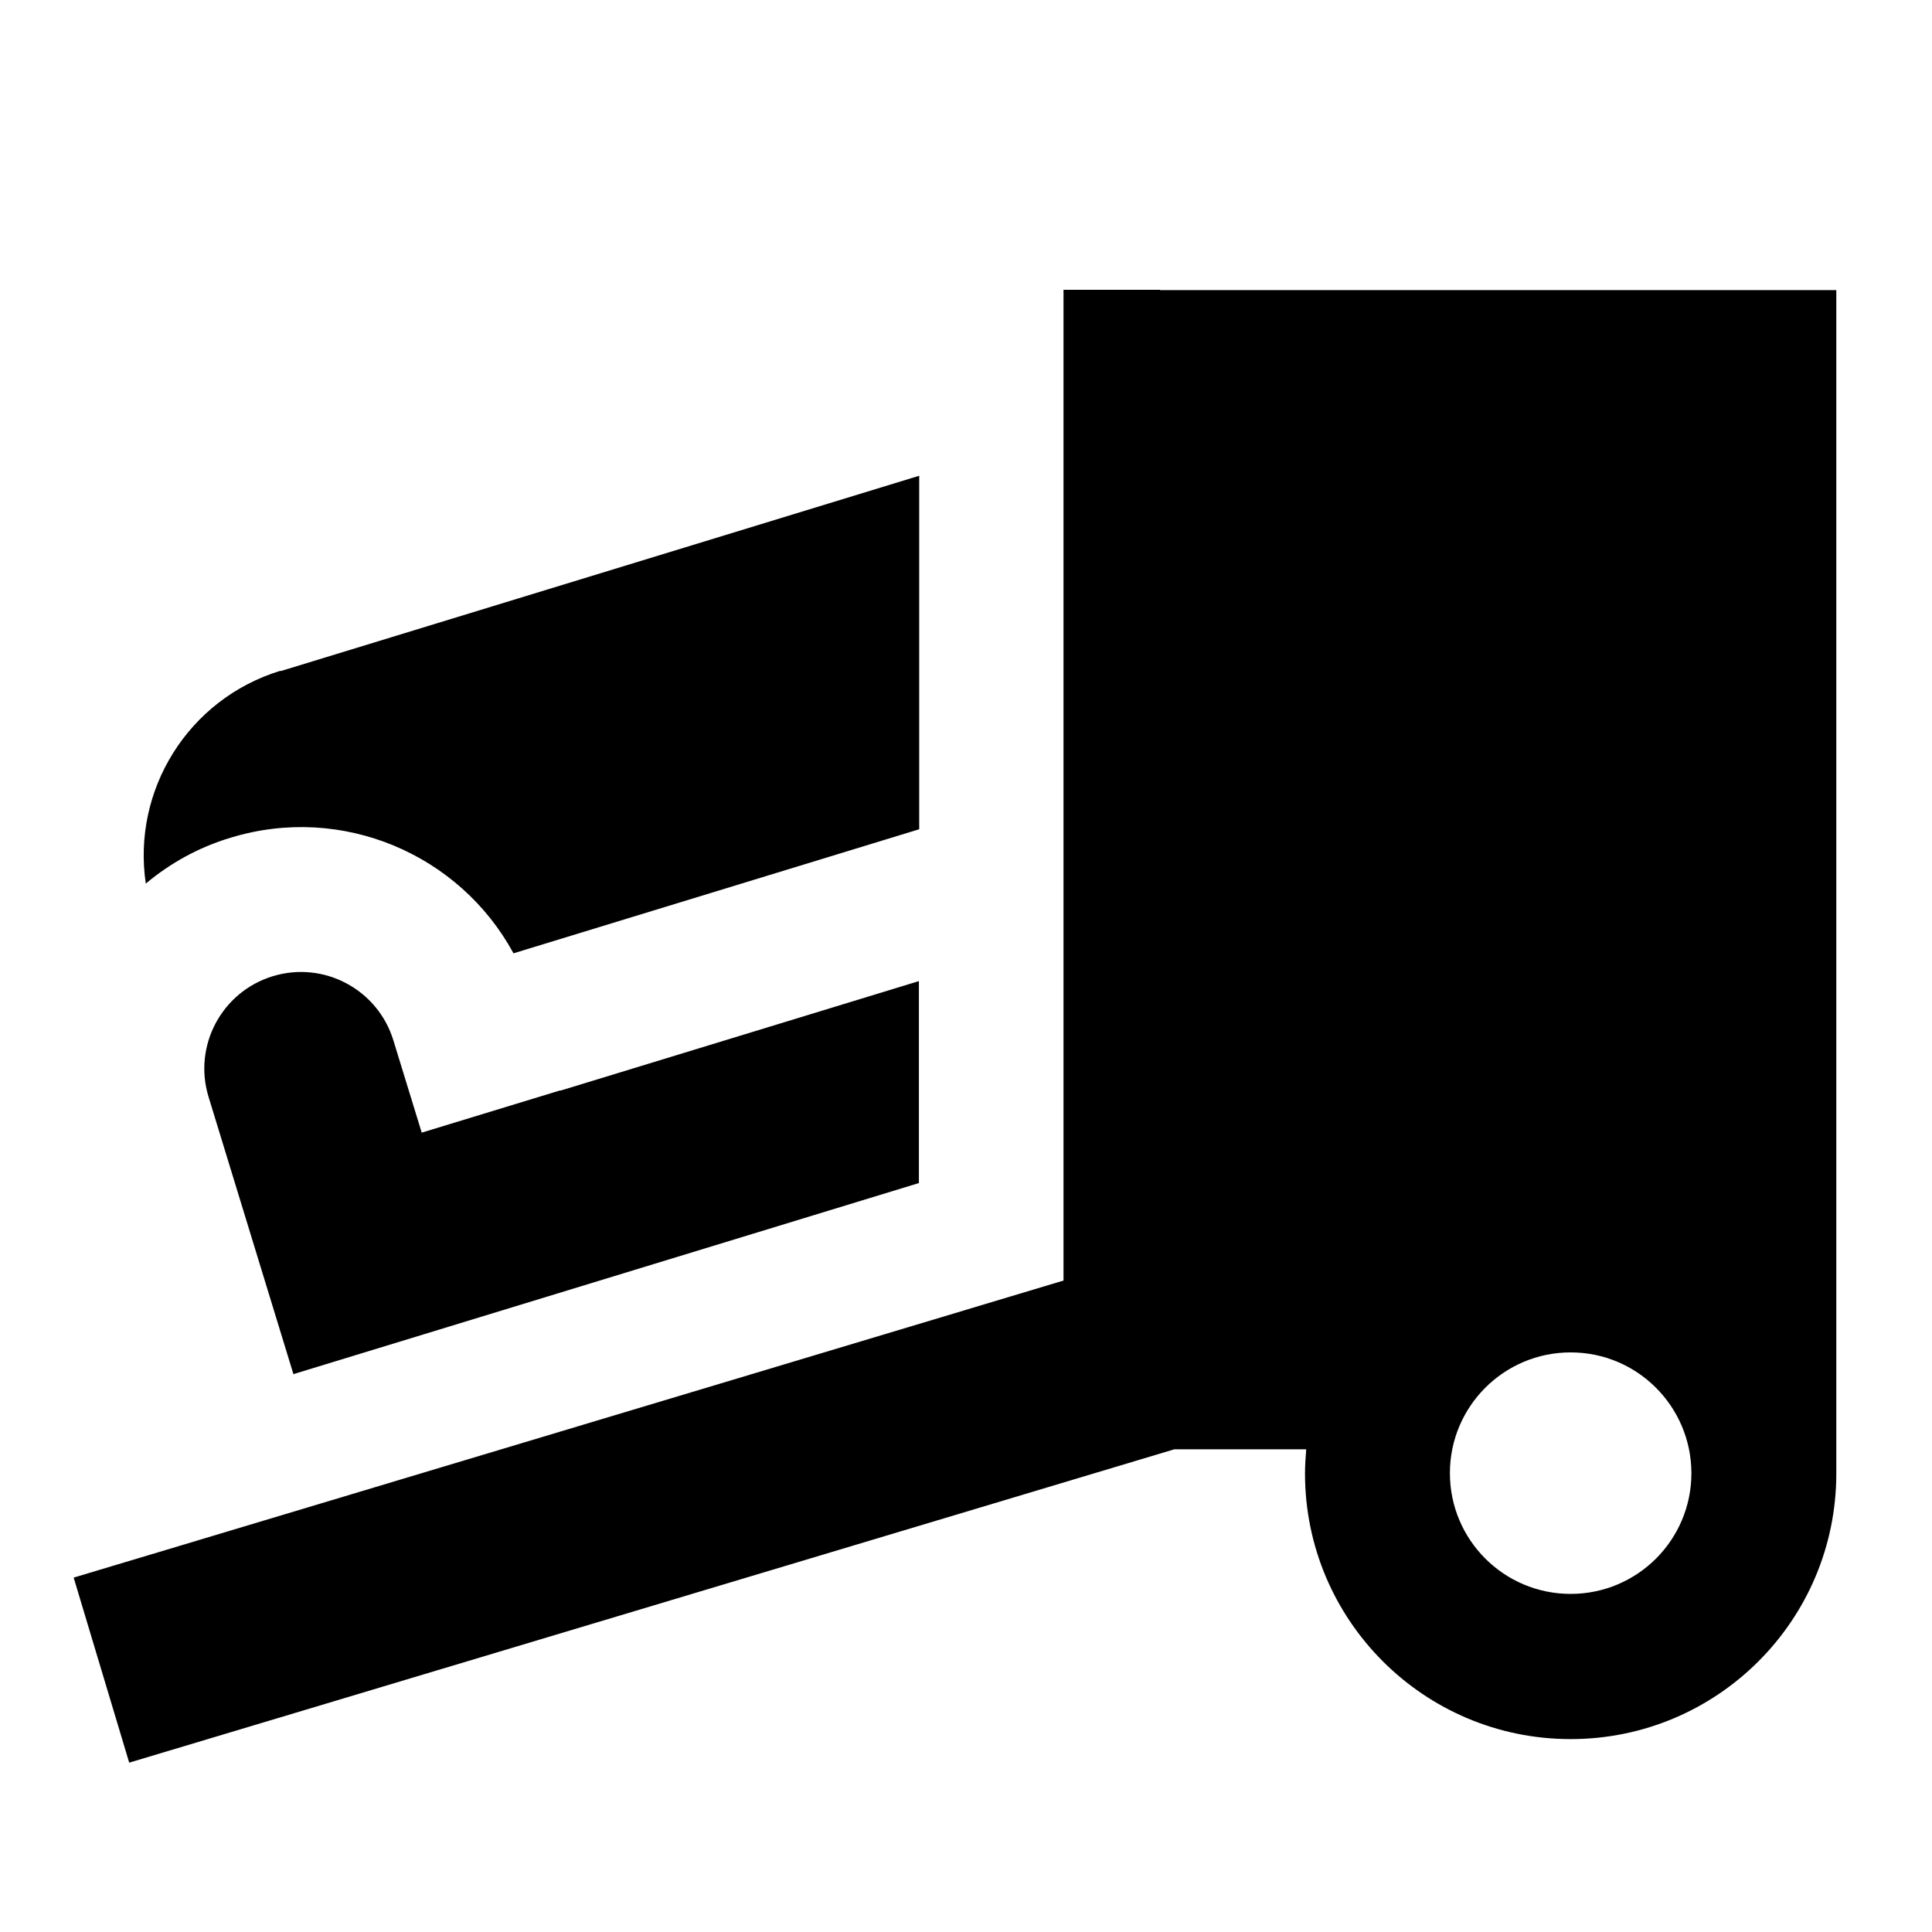 <svg xmlns="http://www.w3.org/2000/svg" viewBox="0 0 640 640"><!--! Font Awesome Pro 7.1.0 by @fontawesome - https://fontawesome.com License - https://fontawesome.com/license (Commercial License) Copyright 2025 Fonticons, Inc. --><path fill="currentColor" d="M384.3 96L352.3 96L352.3 424.2L55.1 513.4L24.4 522.6L42.8 583.9L73.5 574.7L389 480.1L432.7 480.1C432.5 482.7 432.3 485.4 432.3 488.1C432.3 536.7 471.7 576.1 520.3 576.1C568.9 576.1 608.3 536.7 608.3 488.1L608.3 96.1L384.3 96.1zM560.3 488C560.3 510.1 542.4 528 520.3 528C498.2 528 480.3 510.1 480.3 488C480.3 465.9 498.2 448 520.3 448C542.4 448 560.2 465.9 560.3 487.9L560.3 488zM92.9 222.2C62.2 231.6 43.7 261.9 48.3 292.7C56.3 286 65.7 280.7 76.4 277.5C113.4 266.2 152.3 283 170.1 315.8L304.5 274.7L304.5 157.6L93 222.3zM185.6 361.2L139.7 375.2L130.3 344.6C125.1 327.7 107.2 318.2 90.3 323.4C73.4 328.6 63.9 346.5 69.1 363.4L97.2 455.2L304.4 391.9L304.4 325L185.6 361.3z"/></svg>